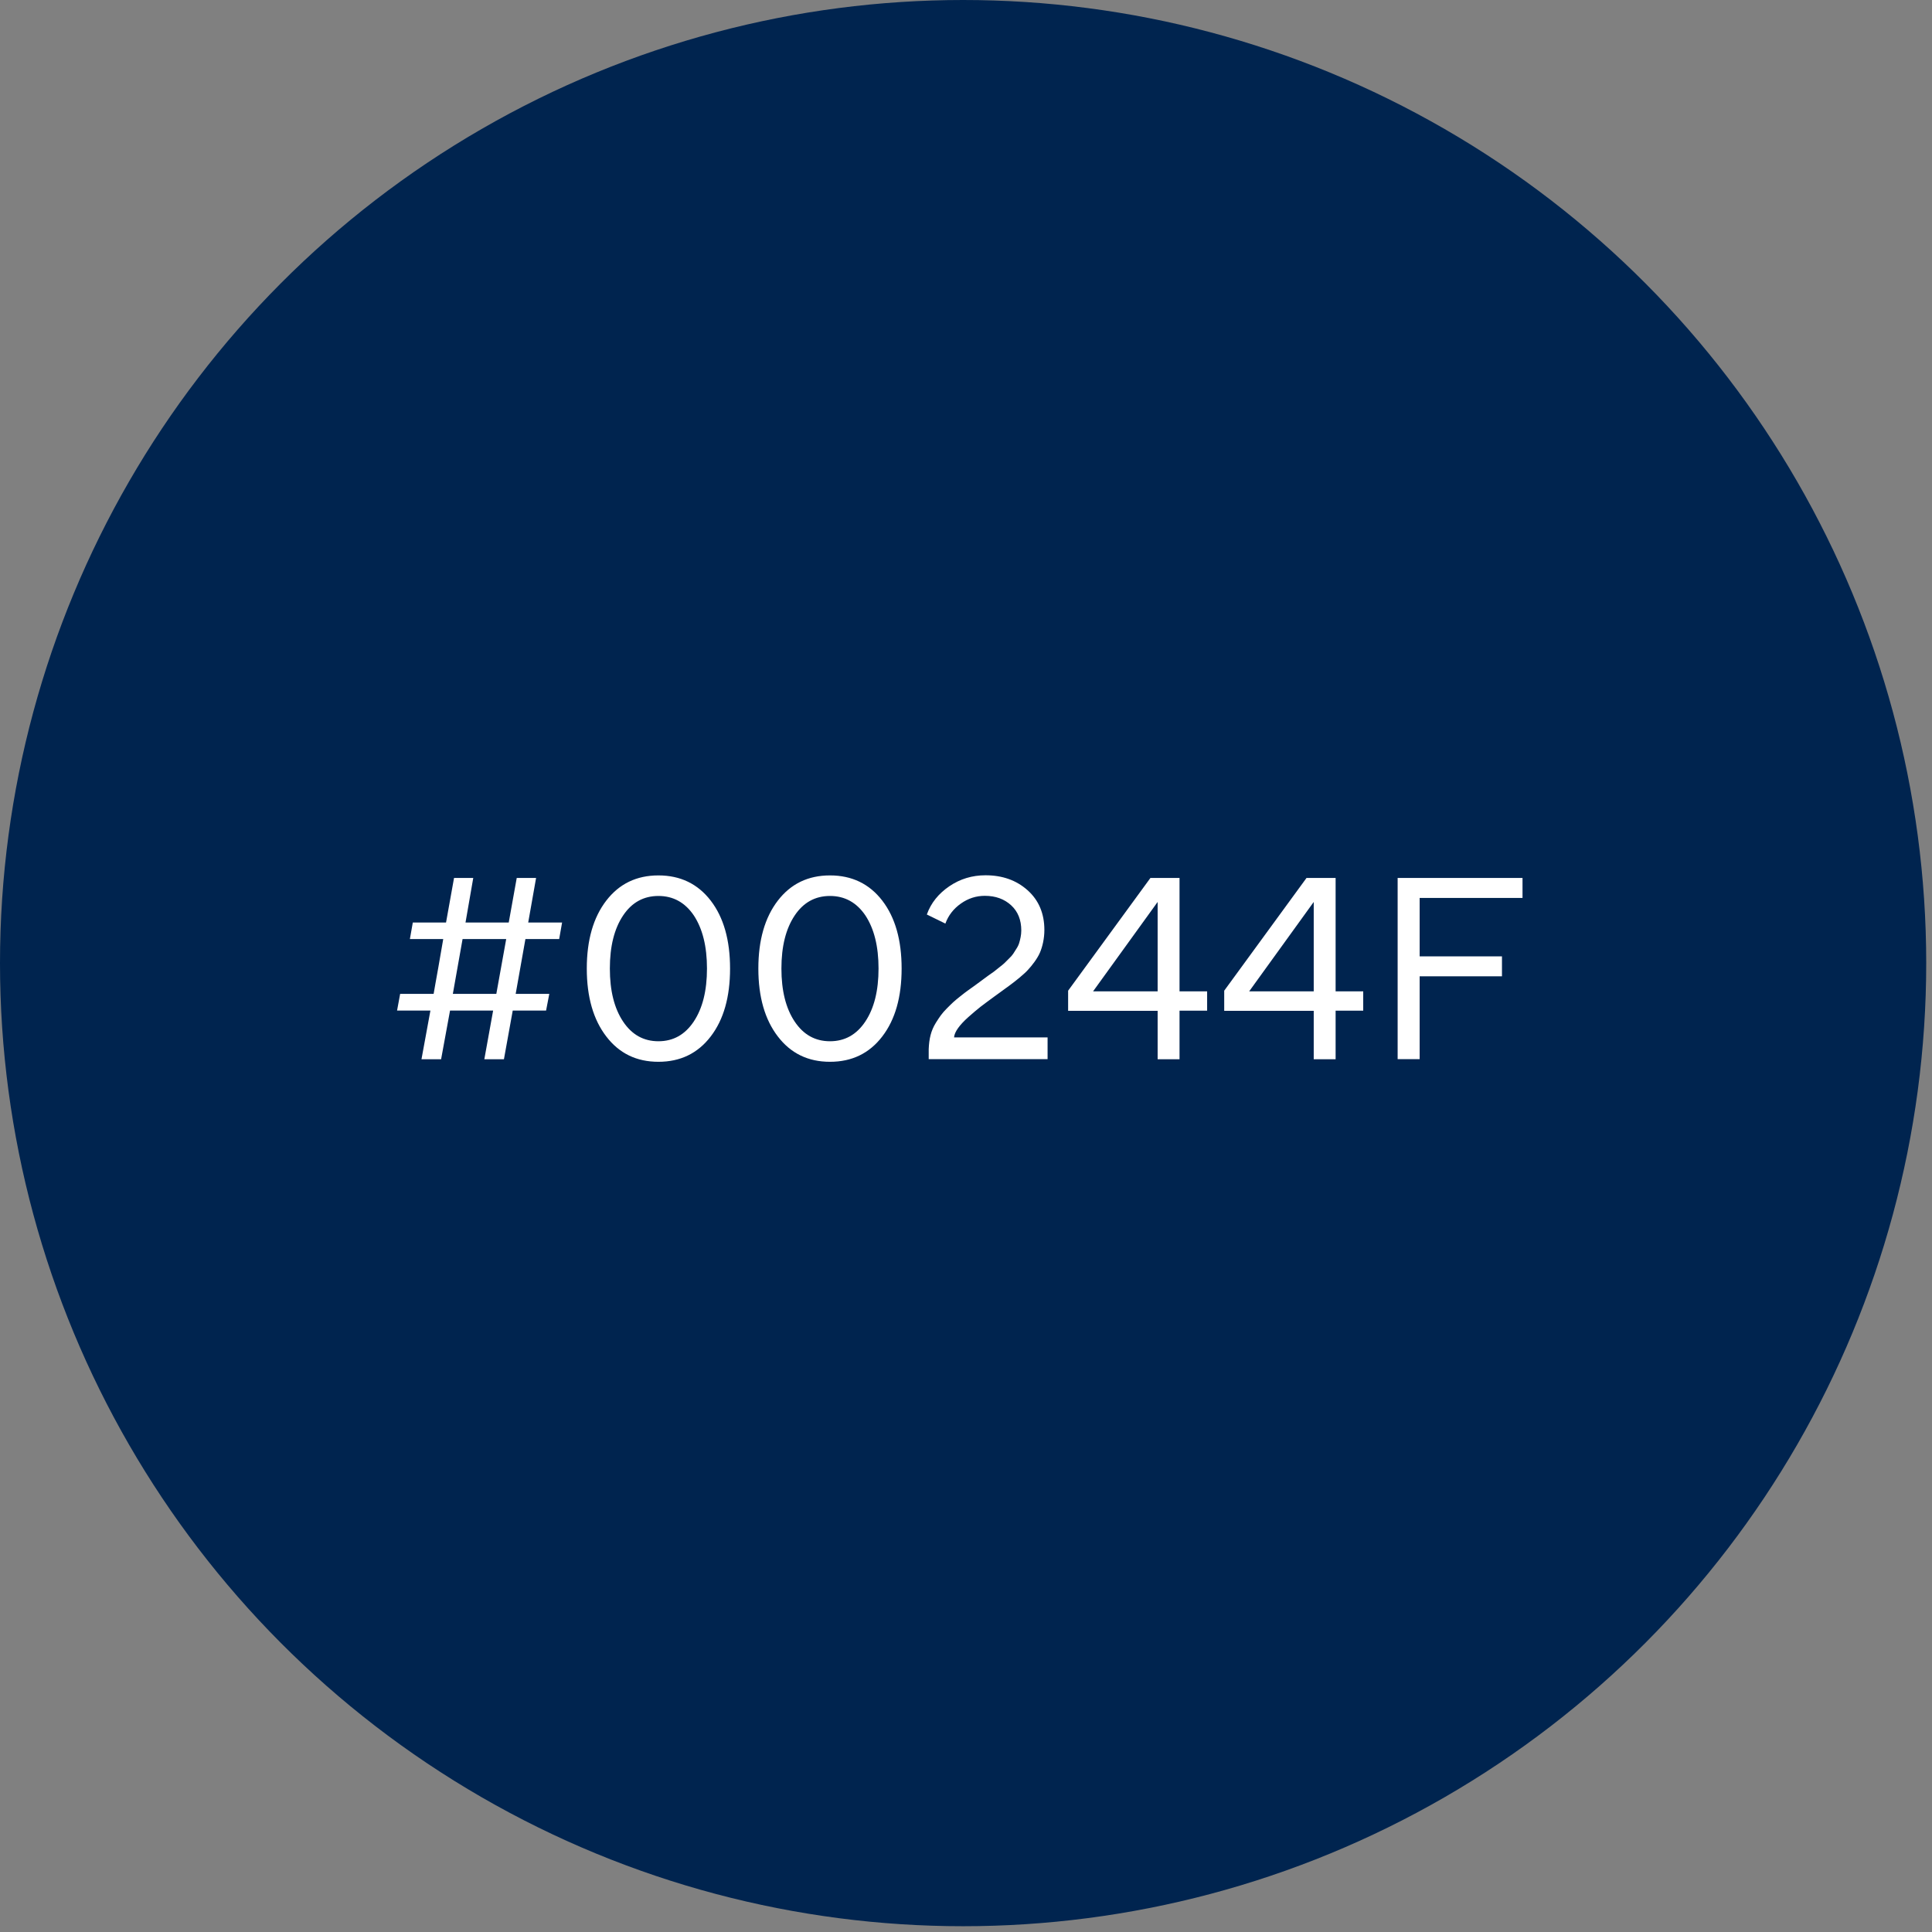 <svg xmlns="http://www.w3.org/2000/svg" width="115" height="115" viewBox="0 0 115 115" fill="none"><rect x="0" y="0" width="115" height="115" fill="#808080" stroke="none"/><circle cx="57.328" cy="57.328" r="57.328" fill="#00244F"></circle><path d="M25.088 63.051L25.62 60.152H23.635L23.818 59.16H25.811C25.867 58.85 25.954 58.326 26.089 57.595C26.216 56.865 26.311 56.301 26.383 55.896H24.398L24.572 54.911H26.55L27.026 52.259H28.17L27.709 54.911H30.282L30.758 52.259H31.91L31.441 54.911H33.458L33.284 55.896H31.275L30.695 59.16H32.696L32.505 60.152H30.52L29.996 63.051H28.829L29.353 60.152H26.788L26.256 63.051H25.088ZM30.131 55.896H27.534L26.955 59.16H29.543L30.131 55.896ZM42.305 61.693C41.534 62.702 40.494 63.202 39.192 63.202C37.889 63.202 36.857 62.702 36.087 61.693C35.317 60.692 34.928 59.342 34.928 57.651C34.928 55.96 35.317 54.61 36.087 53.609C36.857 52.608 37.889 52.108 39.192 52.108C40.494 52.108 41.534 52.608 42.305 53.609C43.075 54.61 43.456 55.96 43.456 57.651C43.456 59.342 43.075 60.692 42.305 61.693ZM41.304 54.498C40.78 53.72 40.073 53.331 39.192 53.331C38.31 53.331 37.604 53.72 37.087 54.498C36.563 55.285 36.301 56.333 36.301 57.651C36.301 58.969 36.563 60.017 37.087 60.804C37.611 61.59 38.31 61.979 39.192 61.979C40.073 61.979 40.772 61.59 41.296 60.804C41.82 60.017 42.082 58.969 42.082 57.651C42.082 56.333 41.82 55.285 41.304 54.498ZM52.517 61.693C51.747 62.702 50.706 63.202 49.404 63.202C48.102 63.202 47.069 62.702 46.299 61.693C45.529 60.692 45.14 59.342 45.14 57.651C45.14 55.96 45.529 54.61 46.299 53.609C47.069 52.608 48.102 52.108 49.404 52.108C50.706 52.108 51.747 52.608 52.517 53.609C53.287 54.61 53.668 55.96 53.668 57.651C53.668 59.342 53.287 60.692 52.517 61.693ZM51.516 54.498C50.992 53.72 50.285 53.331 49.404 53.331C48.523 53.331 47.816 53.72 47.3 54.498C46.776 55.285 46.513 56.333 46.513 57.651C46.513 58.969 46.776 60.017 47.3 60.804C47.824 61.59 48.523 61.979 49.404 61.979C50.285 61.979 50.984 61.59 51.508 60.804C52.032 60.017 52.294 58.969 52.294 57.651C52.294 56.333 52.032 55.285 51.516 54.498ZM56.273 54.975L55.169 54.435C55.415 53.744 55.868 53.188 56.511 52.751C57.154 52.315 57.869 52.1 58.663 52.1C59.664 52.1 60.498 52.394 61.165 52.99C61.832 53.585 62.165 54.379 62.165 55.356C62.165 55.864 62.054 56.341 61.903 56.698C61.752 57.055 61.427 57.476 61.188 57.73C61.069 57.865 60.895 58.016 60.68 58.199C60.458 58.382 60.275 58.525 60.132 58.628C59.981 58.739 59.775 58.89 59.513 59.08C59.362 59.184 59.251 59.271 59.172 59.327C58.854 59.557 58.584 59.763 58.361 59.93C58.139 60.105 57.901 60.311 57.639 60.541C57.115 61.01 56.813 61.423 56.789 61.749H62.356V63.043H55.28V62.455C55.304 61.844 55.407 61.359 55.709 60.875C55.924 60.541 56.043 60.343 56.36 60.025C56.511 59.874 56.638 59.747 56.742 59.652C56.837 59.565 56.98 59.446 57.17 59.295C57.361 59.144 57.504 59.033 57.607 58.961C57.702 58.89 57.853 58.787 58.06 58.636C58.258 58.485 58.401 58.382 58.481 58.326C58.528 58.286 58.639 58.207 58.814 58.08C58.989 57.961 59.108 57.873 59.163 57.834C59.219 57.794 59.322 57.707 59.473 57.587C59.624 57.468 59.735 57.381 59.791 57.325L60.053 57.063C60.299 56.833 60.339 56.722 60.498 56.476C60.577 56.357 60.633 56.237 60.664 56.134C60.728 55.928 60.791 55.65 60.791 55.388C60.791 54.761 60.593 54.26 60.188 53.887C59.783 53.514 59.259 53.323 58.623 53.323C58.107 53.323 57.631 53.474 57.194 53.784C56.757 54.093 56.448 54.49 56.273 54.975ZM68.907 60.168H63.579V58.969L68.478 52.259H70.21V59.009H71.853V60.16H70.21V63.051H68.907V60.168ZM68.907 59.009V53.688L65.064 59.009H68.907ZM78.198 60.168H72.87V58.969L77.769 52.259H79.501V59.009H81.144V60.16H79.501V63.051H78.198V60.168ZM78.198 59.009V53.688L74.355 59.009H78.198ZM83.193 63.043V52.259H90.626V53.45H84.503V56.928H89.403V58.112H84.503V63.043H83.193Z" fill="white"></path></svg>